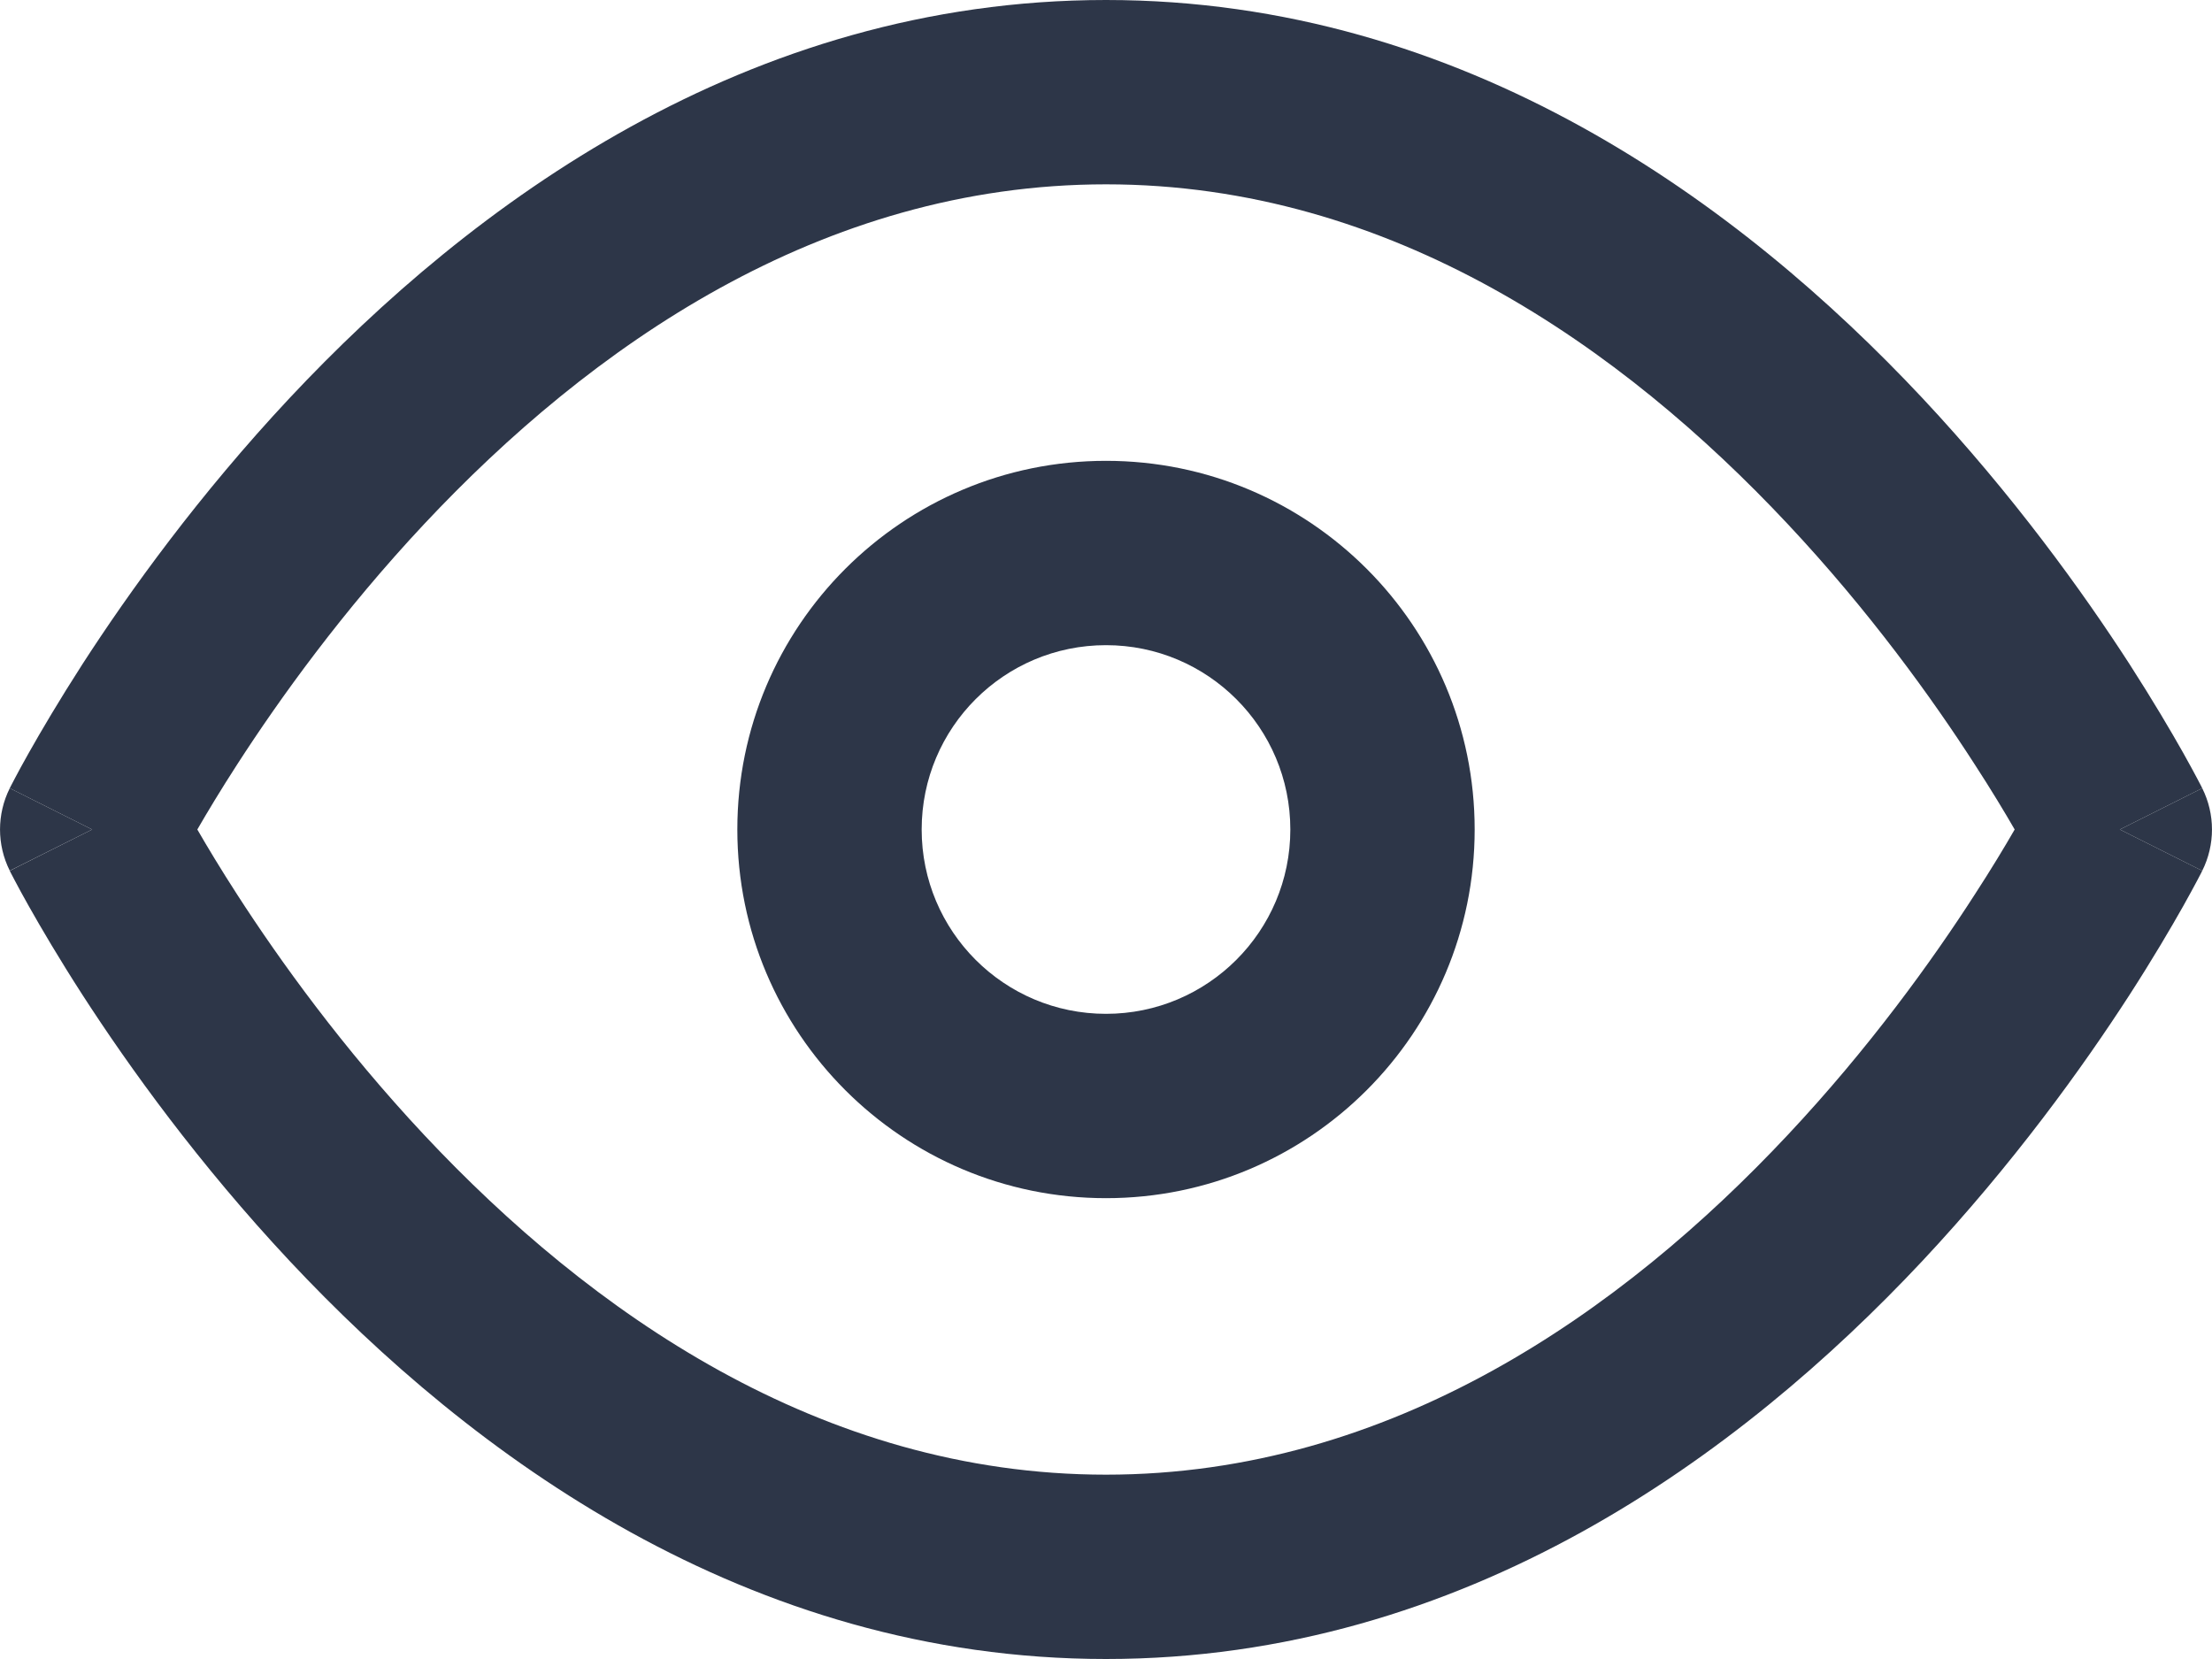 <svg width="24" height="18" viewBox="0 0 24 18" fill="none" xmlns="http://www.w3.org/2000/svg">
<path fill-rule="evenodd" clip-rule="evenodd" d="M12 5C9.791 5 8 6.791 8 9C8 11.209 9.791 13 12 13C14.209 13 16 11.209 16 9C16 6.791 14.209 5 12 5ZM10 9C10 7.895 10.895 7 12 7C13.104 7 14 7.895 14 9C14 10.105 13.104 11 12 11C10.895 11 10 10.105 10 9Z" fill="#2D3648"/>
<path fill-rule="evenodd" clip-rule="evenodd" d="M23.894 8.552C23.894 8.552 23.894 8.553 23 9C23.894 9.447 23.894 9.448 23.894 9.448L23.892 9.451L23.889 9.458L23.878 9.48C23.868 9.499 23.855 9.525 23.837 9.558C23.802 9.623 23.752 9.717 23.686 9.834C23.554 10.068 23.36 10.399 23.106 10.793C22.598 11.579 21.843 12.629 20.855 13.684C18.895 15.774 15.899 18 12 18C8.1 18 5.104 15.774 3.145 13.684C2.157 12.629 1.402 11.579 0.894 10.793C0.64 10.399 0.446 10.068 0.314 9.834C0.248 9.717 0.197 9.623 0.163 9.558C0.145 9.525 0.132 9.499 0.122 9.48L0.111 9.458L0.107 9.451L0.106 9.449C0.106 9.448 0.106 9.447 1 9C0.106 8.553 0.106 8.552 0.106 8.552L0.107 8.549L0.111 8.542L0.122 8.52C0.132 8.501 0.145 8.475 0.163 8.442C0.197 8.377 0.248 8.283 0.314 8.166C0.446 7.932 0.64 7.602 0.894 7.207C1.402 6.421 2.157 5.371 3.145 4.316C5.104 2.226 8.1 0 12 0C15.899 0 18.895 2.226 20.855 4.316C21.843 5.371 22.598 6.421 23.106 7.207C23.36 7.602 23.554 7.932 23.686 8.166C23.752 8.283 23.802 8.377 23.837 8.442C23.855 8.475 23.868 8.501 23.878 8.52L23.889 8.542L23.892 8.549L23.894 8.552ZM2.574 9.707C2.395 9.43 2.25 9.189 2.141 9C2.25 8.811 2.395 8.57 2.574 8.293C3.035 7.579 3.718 6.629 4.604 5.684C6.395 3.774 8.899 2 12 2C15.1 2 17.604 3.774 19.395 5.684C20.282 6.629 20.965 7.579 21.425 8.293C21.605 8.57 21.75 8.811 21.859 9C21.75 9.189 21.605 9.43 21.425 9.707C20.965 10.421 20.282 11.371 19.395 12.316C17.604 14.226 15.1 16 12 16C8.899 16 6.395 14.226 4.604 12.316C3.718 11.371 3.035 10.421 2.574 9.707Z" fill="#2D3648"/>
<path d="M23 9L23.894 8.552C24.035 8.834 24.035 9.166 23.894 9.448L23 9Z" fill="#2D3648"/>
<path d="M0.106 8.552L1 9L0.106 9.447C-0.035 9.166 -0.035 8.834 0.106 8.552Z" fill="#2D3648"/>
</svg>
